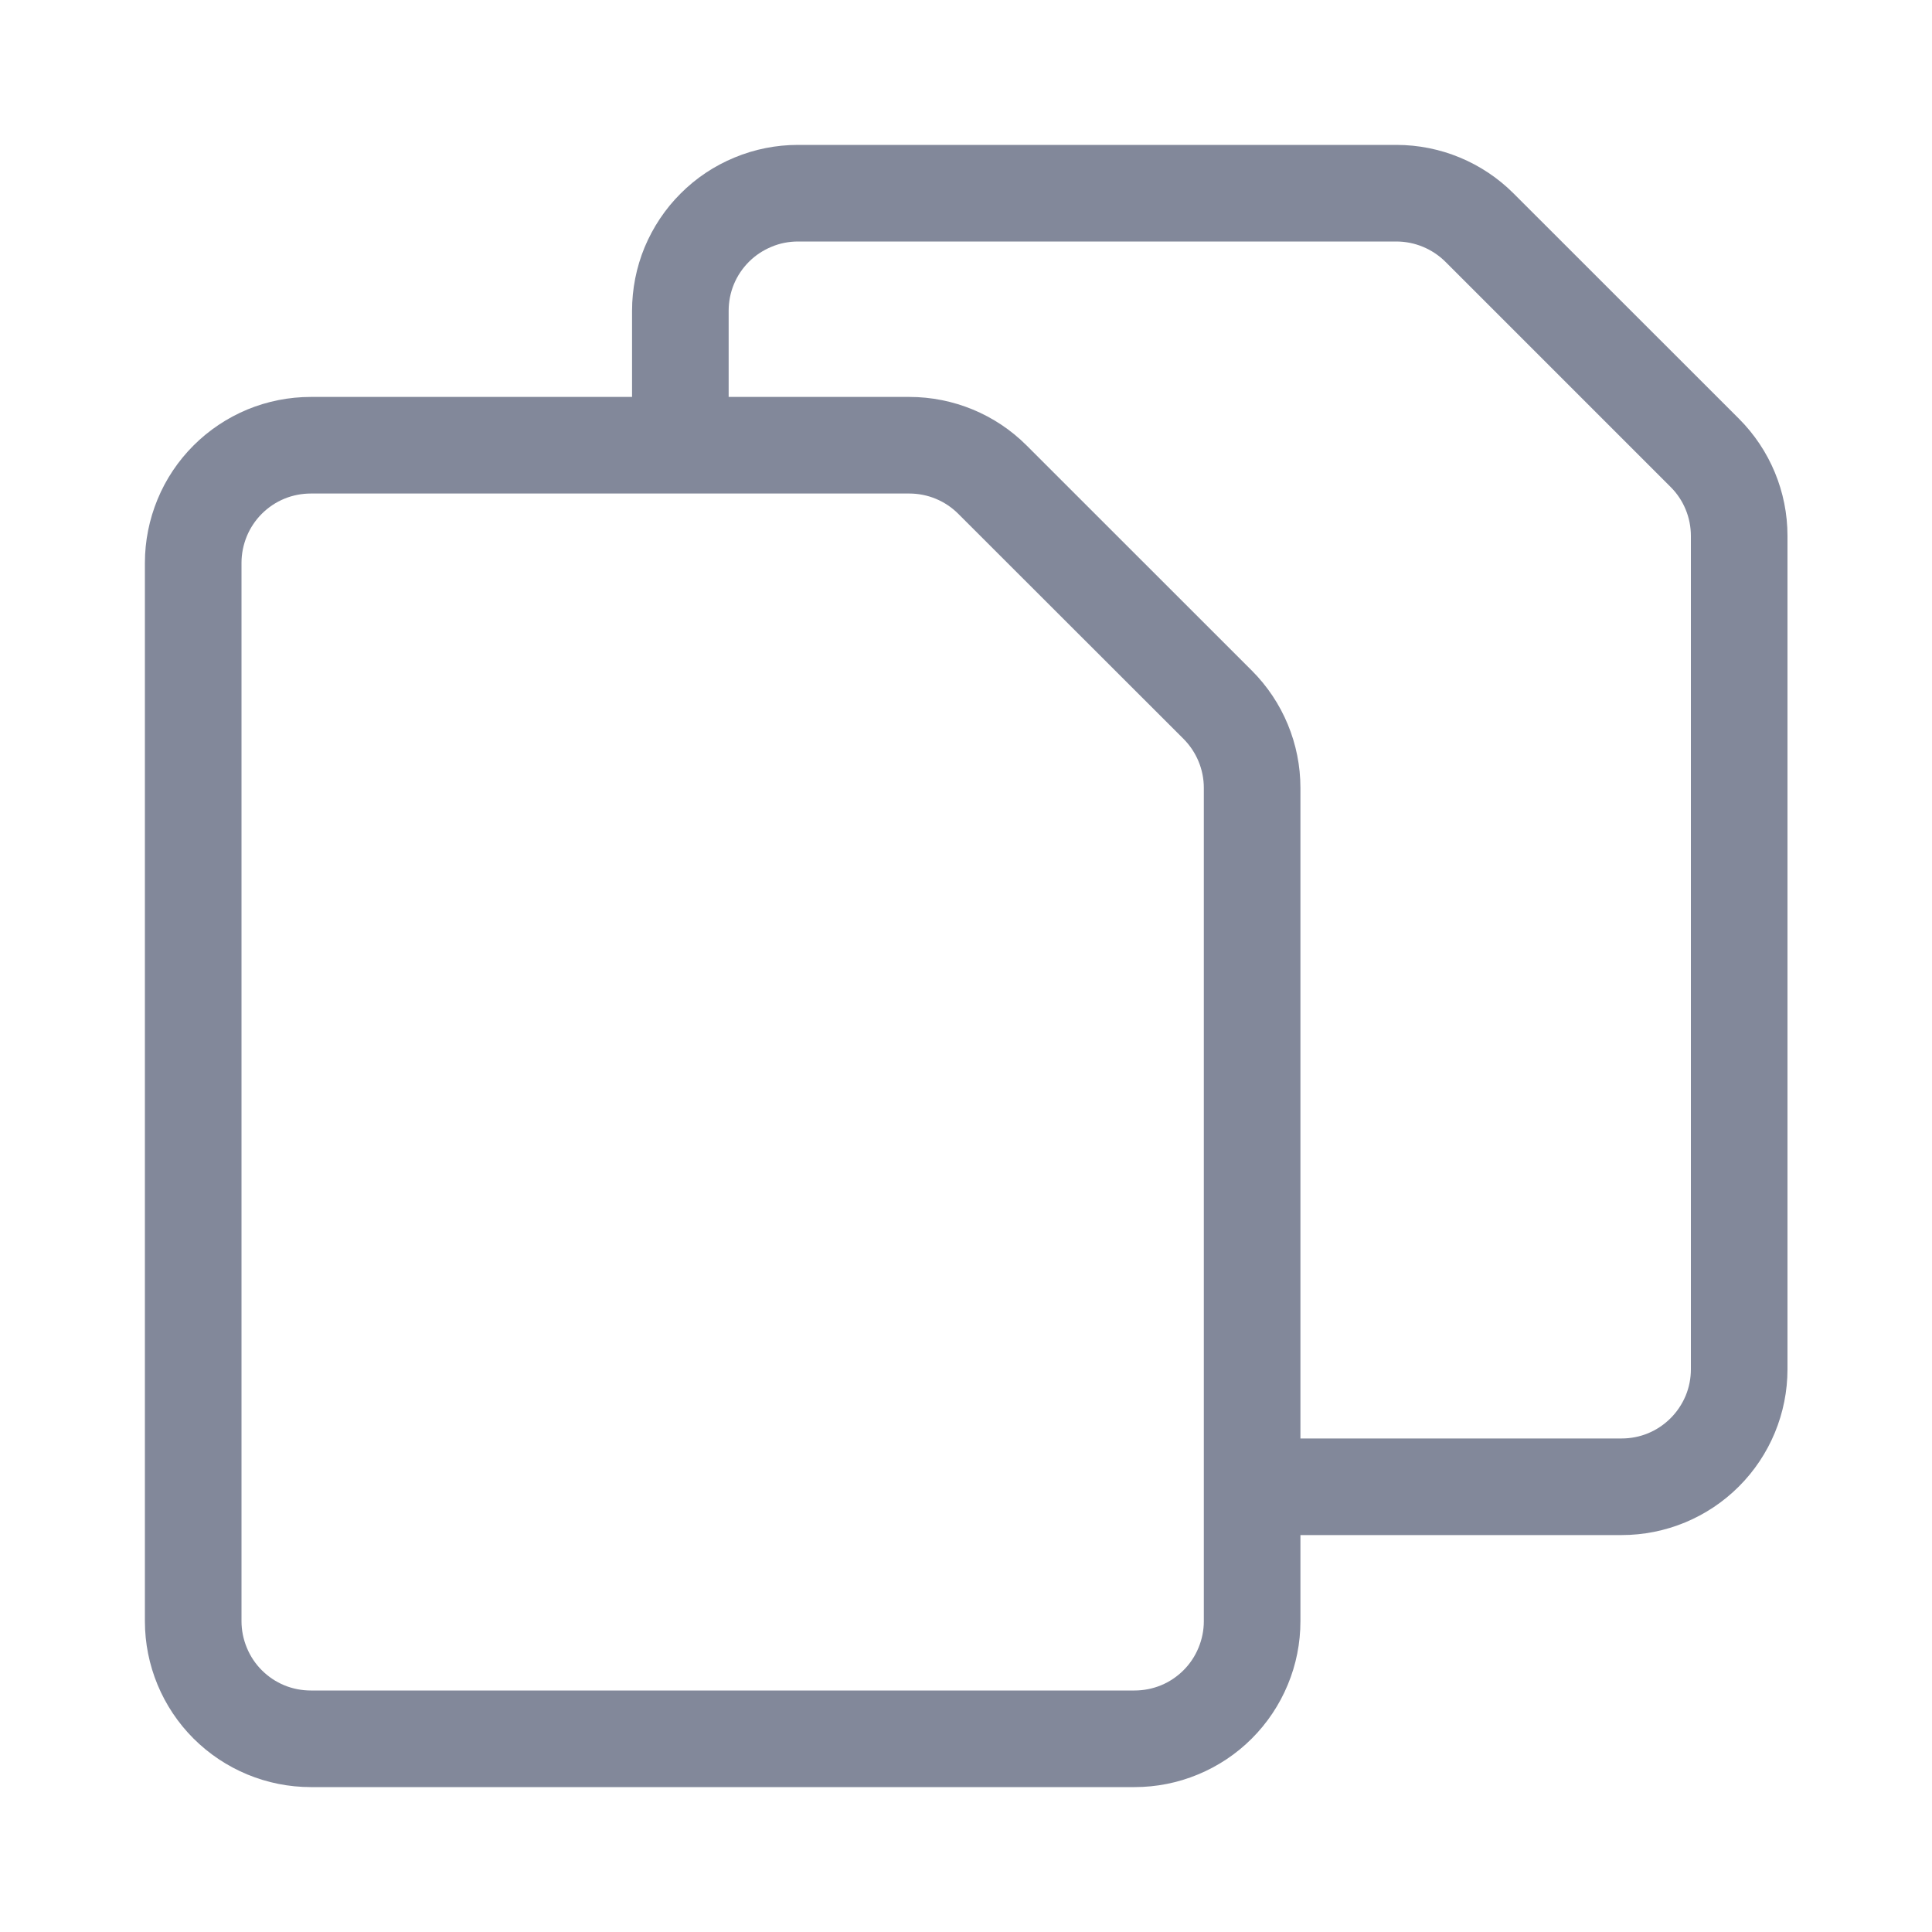 <svg width="20" height="20" viewBox="0 0 20 20" fill="none" xmlns="http://www.w3.org/2000/svg">
<path fill-rule="evenodd" clip-rule="evenodd" d="M18.001 4.334L15.669 2.003C15.347 1.681 14.911 1.5 14.455 1.5H8.261C8.035 1.5 7.812 1.544 7.603 1.631C7.395 1.717 7.205 1.843 7.046 2.003C6.886 2.162 6.76 2.352 6.673 2.56C6.587 2.768 6.543 2.992 6.543 3.217V4.109H3.218C2.992 4.109 2.769 4.153 2.561 4.239C2.352 4.326 2.163 4.452 2.003 4.612C1.844 4.771 1.717 4.96 1.631 5.169C1.545 5.377 1.5 5.601 1.5 5.826V16.783C1.5 17.238 1.681 17.675 2.003 17.997C2.326 18.319 2.762 18.5 3.218 18.5H11.744C11.97 18.5 12.193 18.456 12.402 18.369C12.61 18.283 12.799 18.157 12.959 17.997C13.118 17.838 13.245 17.648 13.331 17.44C13.418 17.232 13.462 17.008 13.462 16.783V15.891H16.787C17.242 15.891 17.679 15.71 18.001 15.388C18.323 15.066 18.504 14.629 18.504 14.174V5.547C18.504 5.092 18.323 4.656 18.001 4.334ZM12.462 16.783C12.462 16.877 12.443 16.97 12.407 17.057C12.371 17.145 12.318 17.224 12.252 17.29C12.185 17.357 12.106 17.41 12.019 17.446C11.931 17.482 11.838 17.5 11.744 17.5H3.218C3.124 17.5 3.03 17.482 2.943 17.446C2.856 17.41 2.777 17.357 2.71 17.29C2.644 17.224 2.591 17.145 2.555 17.057C2.519 16.97 2.5 16.877 2.5 16.783V5.826C2.5 5.732 2.519 5.639 2.555 5.551C2.591 5.464 2.644 5.385 2.71 5.319C2.777 5.252 2.856 5.199 2.943 5.163C3.03 5.127 3.124 5.109 3.218 5.109H9.413C9.603 5.109 9.785 5.184 9.92 5.319L12.252 7.649C12.386 7.784 12.462 7.966 12.462 8.156L12.462 16.783ZM17.504 14.174C17.504 14.268 17.486 14.361 17.45 14.448C17.413 14.536 17.36 14.615 17.294 14.681C17.227 14.748 17.148 14.801 17.061 14.837C16.974 14.873 16.881 14.891 16.786 14.891H13.462V8.156C13.462 7.701 13.281 7.264 12.959 6.942L10.627 4.611C10.305 4.289 9.868 4.109 9.413 4.109H7.543V3.217C7.543 3.123 7.561 3.03 7.597 2.943C7.633 2.856 7.686 2.777 7.753 2.71C7.82 2.643 7.899 2.591 7.986 2.555C8.073 2.518 8.166 2.5 8.261 2.5H14.455C14.645 2.5 14.828 2.576 14.963 2.71L17.294 5.041C17.429 5.175 17.504 5.358 17.504 5.548V14.174Z" fill="#82889A"/>
</svg>
